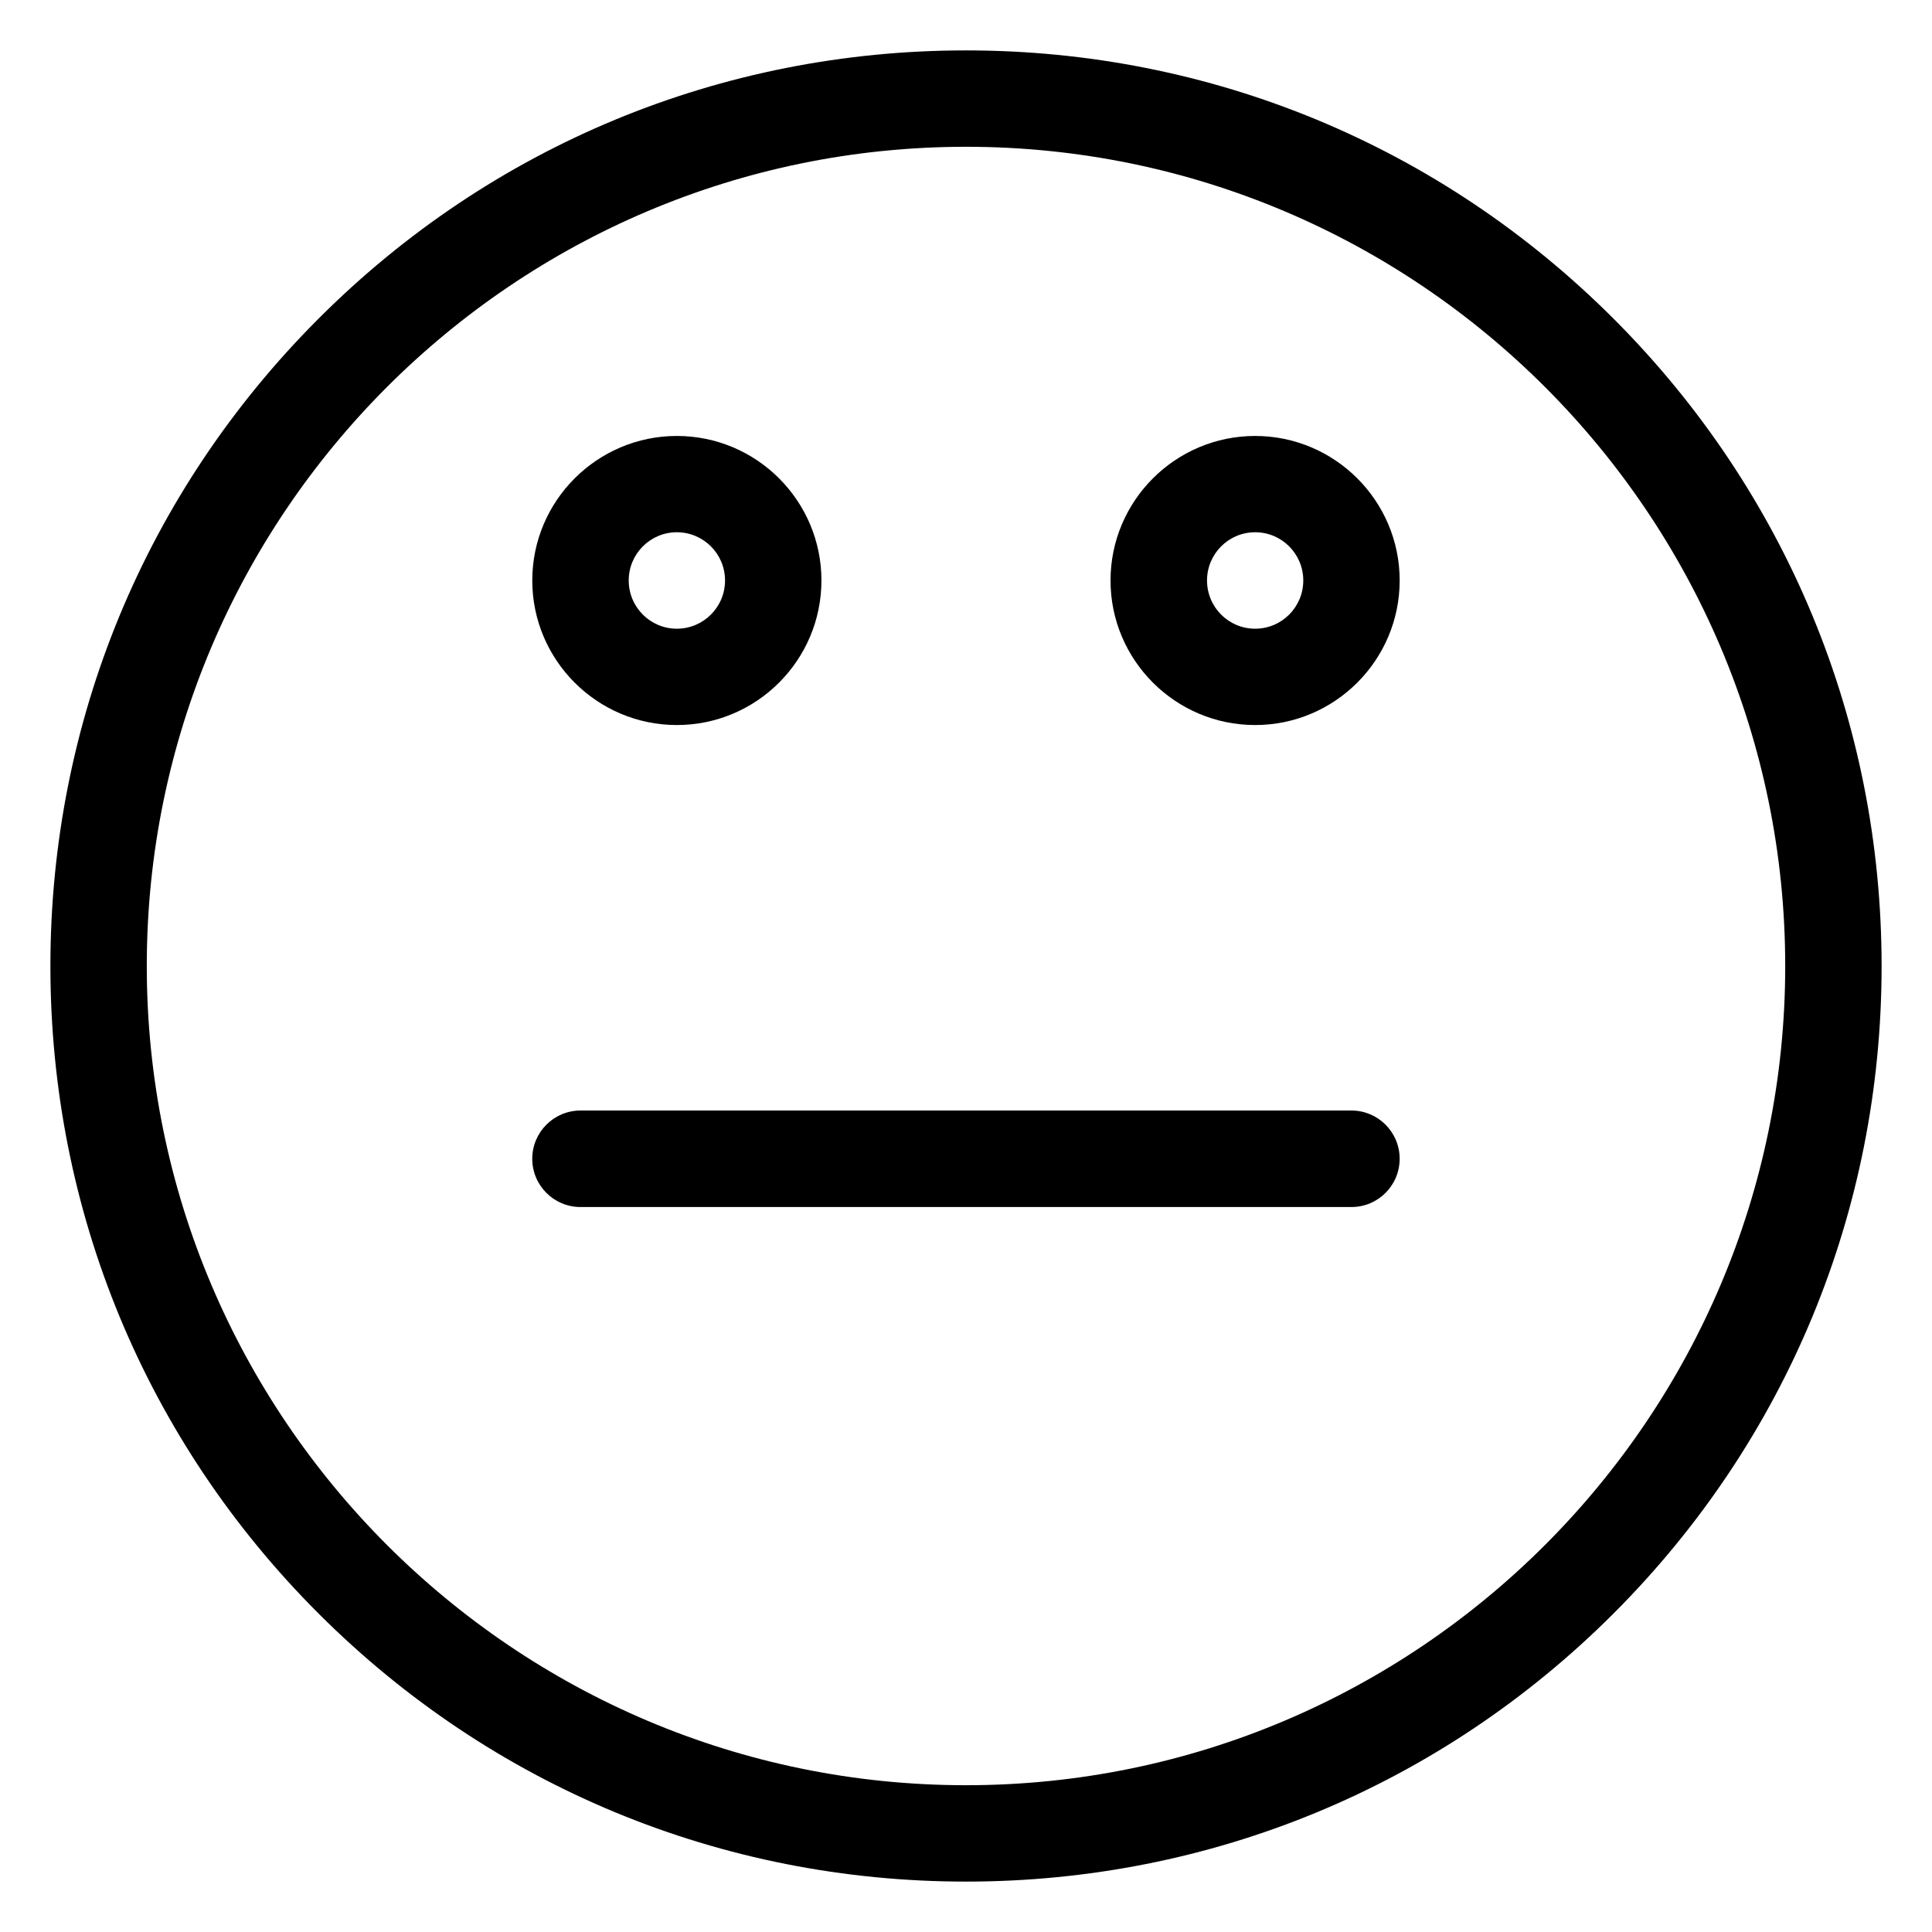 <?xml version="1.0" encoding="utf-8"?>
<!-- Generator: Adobe Illustrator 16.0.0, SVG Export Plug-In . SVG Version: 6.00 Build 0)  -->
<!DOCTYPE svg PUBLIC "-//W3C//DTD SVG 1.1//EN" "http://www.w3.org/Graphics/SVG/1.1/DTD/svg11.dtd">
<svg version="1.1" id="Capa_1" xmlns="http://www.w3.org/2000/svg" xmlns:xlink="http://www.w3.org/1999/xlink" x="0px" y="0px"
	 width="115px" height="115px" viewBox="-41.5 -41.5 115 115" enable-background="new -41.5 -41.5 115 115" xml:space="preserve">
<title>13</title>
<path d="M16,70.5c-14.561,0-28.241-5.665-38.539-15.957C-32.837,44.25-38.5,30.561-38.5,16.006c0-14.558,5.668-28.241,15.961-38.539
	C-12.25-32.832,1.439-38.5,16-38.5c14.561,0,28.241,5.668,38.543,15.967C64.837-12.235,70.5,1.448,70.5,16.006
	c0,14.558-5.665,28.244-15.957,38.537C44.25,64.835,30.561,70.5,16,70.5z M16-32.763c-26.888,0-48.763,21.875-48.763,48.763
	c0,26.887,21.875,48.763,48.763,48.763c26.887,0,48.763-21.876,48.763-48.763C64.763-10.888,42.887-32.763,16-32.763z"/>
<path d="M38.948,30.347H-6.949c-1.582,0-2.869-1.286-2.869-2.872s1.288-2.872,2.869-2.872h45.897c1.579,0,2.865,1.286,2.865,2.872
	S40.527,30.347,38.948,30.347z"/>
<path d="M33.211,1.657c-4.746,0-8.608-3.859-8.608-8.605c0-4.743,3.862-8.602,8.608-8.602c4.74,0,8.603,3.858,8.603,8.602
	C41.813-2.203,37.951,1.657,33.211,1.657z M33.211-9.818c-1.586,0-2.864,1.288-2.864,2.869c0,1.585,1.278,2.872,2.864,2.872
	s2.865-1.287,2.865-2.872C36.076-8.53,34.797-9.818,33.211-9.818z"/>
<path d="M-1.211,1.657c-4.743,0-8.606-3.859-8.606-8.605c0-4.743,3.864-8.602,8.606-8.602c4.746,0,8.606,3.858,8.606,8.602
	C7.395-2.203,3.535,1.657-1.211,1.657z M-1.211-9.818c-1.586,0-2.865,1.288-2.865,2.869c0,1.585,1.279,2.872,2.865,2.872
	s2.868-1.287,2.868-2.872C1.657-8.53,0.375-9.818-1.211-9.818z"/>
</svg>
